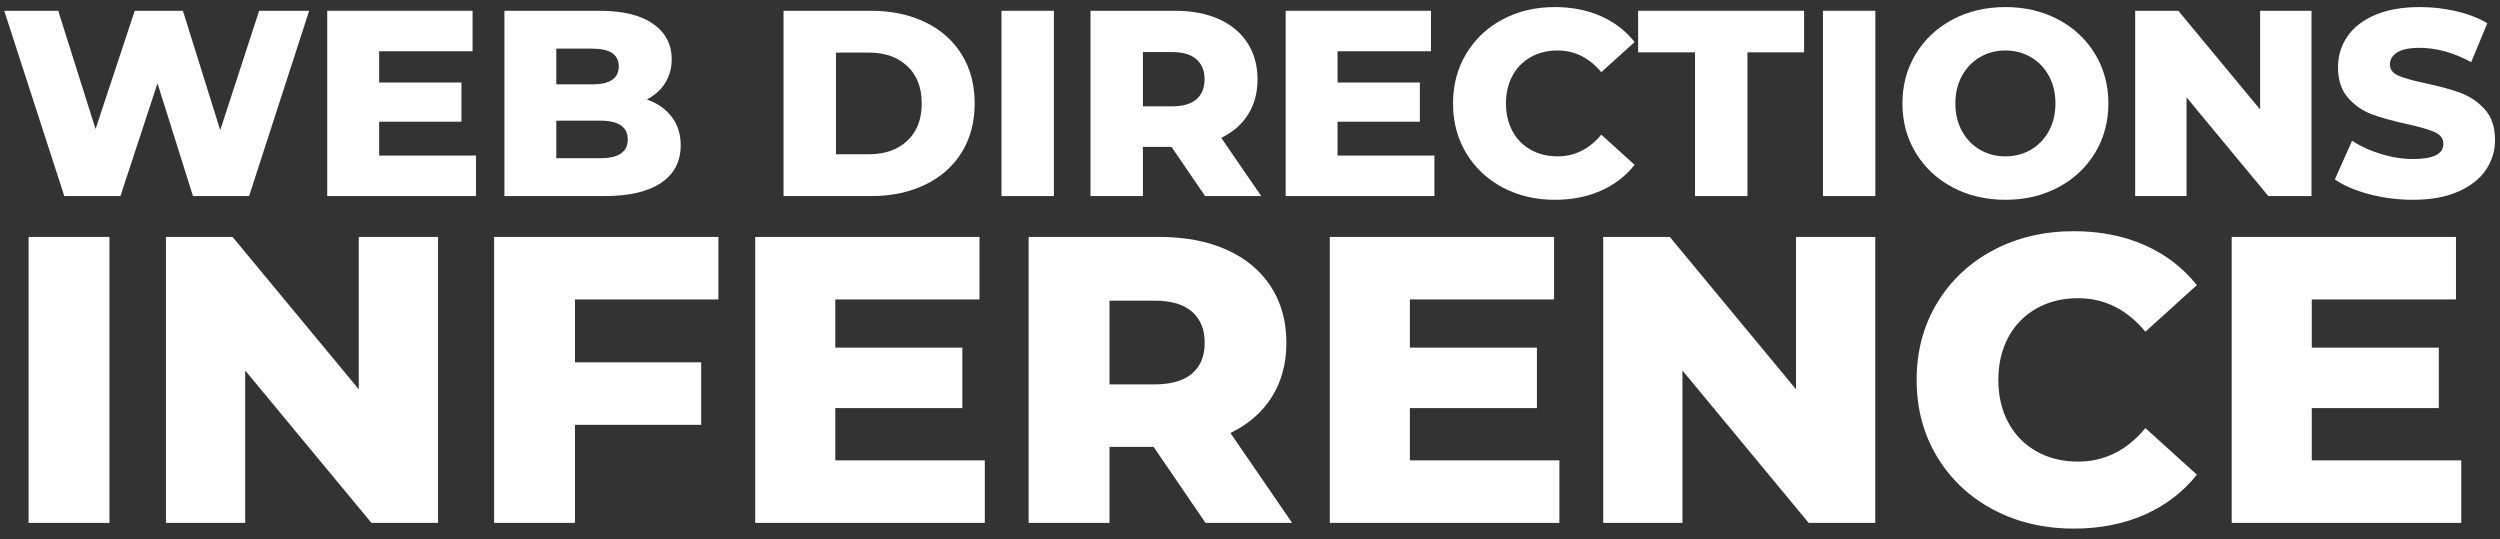 <?xml version="1.0" encoding="UTF-8"?> <svg xmlns="http://www.w3.org/2000/svg" xmlns:xlink="http://www.w3.org/1999/xlink" width="153px" height="33px" viewBox="0 0 153 33" version="1.1"><rect x="0" y="0" width="153" height="33" fill="#333333" stroke="none"/><title>Untitled 126</title><g id="Page-1" stroke="none" stroke-width="1" fill="none" fill-rule="evenodd"><g id="inference25-logo" transform="translate(0.259, 0.433)" fill="#FFFFFF" fill-rule="nonzero"><g id="WEB-DIRECTIONS" transform="translate(0, 0)"><polygon id="Path" points="18.662 0.227 14.985 11.567 11.551 11.567 9.38 4.666 7.112 11.567 3.677 11.567 3.91919855e-23 0.227 3.305 0.227 5.589 7.468 7.987 0.227 10.935 0.227 13.219 7.533 15.601 0.227"></polygon><polygon id="Path" points="28.873 9.088 28.873 11.567 19.768 11.567 19.768 0.227 28.662 0.227 28.662 2.705 22.944 2.705 22.944 4.617 27.982 4.617 27.982 7.015 22.944 7.015 22.944 9.088"></polygon><path d="M39.326,5.654 C39.974,5.881 40.482,6.234 40.849,6.715 C41.216,7.196 41.4,7.776 41.4,8.456 C41.4,9.45 41,10.217 40.201,10.757 C39.402,11.297 38.246,11.567 36.734,11.567 L30.611,11.567 L30.611,0.227 L36.41,0.227 C37.857,0.227 38.959,0.494 39.715,1.029 C40.471,1.563 40.849,2.284 40.849,3.191 C40.849,3.731 40.717,4.215 40.452,4.641 C40.188,5.068 39.812,5.405 39.326,5.654 Z M33.786,2.543 L33.786,4.73 L35.989,4.73 C37.069,4.73 37.609,4.363 37.609,3.629 C37.609,2.905 37.069,2.543 35.989,2.543 L33.786,2.543 Z M36.475,9.25 C37.598,9.25 38.16,8.867 38.16,8.1 C38.16,7.333 37.598,6.95 36.475,6.95 L33.786,6.95 L33.786,9.25 L36.475,9.25 Z" id="Shape"></path><path d="M47.694,0.227 L53.056,0.227 C54.298,0.227 55.4,0.459 56.361,0.923 C57.322,1.388 58.068,2.047 58.597,2.9 C59.126,3.753 59.391,4.752 59.391,5.897 C59.391,7.042 59.126,8.041 58.597,8.894 C58.068,9.747 57.322,10.406 56.361,10.87 C55.4,11.335 54.298,11.567 53.056,11.567 L47.694,11.567 L47.694,0.227 Z M52.927,9.007 C53.899,9.007 54.679,8.732 55.268,8.181 C55.856,7.63 56.151,6.869 56.151,5.897 C56.151,4.925 55.856,4.163 55.268,3.613 C54.679,3.062 53.899,2.786 52.927,2.786 L50.902,2.786 L50.902,9.007 L52.927,9.007 Z" id="Shape"></path><polygon id="Path" points="61.031 0.227 64.239 0.227 64.239 11.567 61.031 11.567"></polygon><path d="M71.436,8.554 L69.687,8.554 L69.687,11.567 L66.479,11.567 L66.479,0.227 L71.663,0.227 C72.689,0.227 73.58,0.397 74.336,0.737 C75.092,1.077 75.675,1.563 76.086,2.195 C76.496,2.827 76.701,3.569 76.701,4.423 C76.701,5.243 76.509,5.959 76.126,6.569 C75.743,7.179 75.195,7.657 74.482,8.003 L76.928,11.567 L73.494,11.567 L71.436,8.554 Z M73.461,4.423 C73.461,3.893 73.294,3.483 72.959,3.191 C72.624,2.9 72.127,2.754 71.469,2.754 L69.687,2.754 L69.687,6.075 L71.469,6.075 C72.127,6.075 72.624,5.932 72.959,5.646 C73.294,5.359 73.461,4.952 73.461,4.423 Z" id="Shape"></path><polygon id="Path" points="87.527 9.088 87.527 11.567 78.423 11.567 78.423 0.227 87.317 0.227 87.317 2.705 81.598 2.705 81.598 4.617 86.636 4.617 86.636 7.015 81.598 7.015 81.598 9.088"></polygon><path d="M94.903,11.794 C93.715,11.794 92.648,11.543 91.703,11.04 C90.758,10.538 90.016,9.839 89.476,8.942 C88.936,8.046 88.666,7.031 88.666,5.897 C88.666,4.763 88.936,3.748 89.476,2.851 C90.016,1.955 90.758,1.256 91.703,0.753 C92.648,0.251 93.715,-3.91919855e-23 94.903,-3.91919855e-23 C95.939,-3.91919855e-23 96.874,0.184 97.705,0.551 C98.537,0.918 99.228,1.447 99.779,2.138 L97.738,3.985 C97.003,3.1 96.112,2.657 95.065,2.657 C94.449,2.657 93.901,2.792 93.42,3.062 C92.94,3.332 92.567,3.712 92.302,4.204 C92.038,4.695 91.906,5.26 91.906,5.897 C91.906,6.534 92.038,7.098 92.302,7.59 C92.567,8.081 92.94,8.462 93.42,8.732 C93.901,9.002 94.449,9.137 95.065,9.137 C96.112,9.137 97.003,8.694 97.738,7.808 L99.779,9.655 C99.228,10.346 98.537,10.876 97.705,11.243 C96.874,11.61 95.939,11.794 94.903,11.794 Z" id="Path"></path><polygon id="Path" points="103.477 2.77 99.994 2.77 99.994 0.227 110.151 0.227 110.151 2.77 106.684 2.77 106.684 11.567 103.477 11.567"></polygon><polygon id="Path" points="111.306 0.227 114.513 0.227 114.513 11.567 111.306 11.567"></polygon><path d="M122.472,11.794 C121.273,11.794 120.196,11.54 119.24,11.032 C118.284,10.525 117.534,9.823 116.988,8.926 C116.443,8.03 116.17,7.02 116.17,5.897 C116.17,4.774 116.443,3.764 116.988,2.867 C117.534,1.971 118.284,1.269 119.24,0.761 C120.196,0.254 121.273,-3.91919855e-23 122.472,-3.91919855e-23 C123.671,-3.91919855e-23 124.748,0.254 125.704,0.761 C126.66,1.269 127.41,1.971 127.956,2.867 C128.501,3.764 128.774,4.774 128.774,5.897 C128.774,7.02 128.501,8.03 127.956,8.926 C127.41,9.823 126.66,10.525 125.704,11.032 C124.748,11.54 123.671,11.794 122.472,11.794 Z M122.472,9.137 C123.044,9.137 123.563,9.002 124.027,8.732 C124.492,8.462 124.859,8.081 125.129,7.59 C125.399,7.098 125.534,6.534 125.534,5.897 C125.534,5.26 125.399,4.695 125.129,4.204 C124.859,3.712 124.492,3.332 124.027,3.062 C123.563,2.792 123.044,2.657 122.472,2.657 C121.9,2.657 121.381,2.792 120.917,3.062 C120.452,3.332 120.085,3.712 119.815,4.204 C119.545,4.695 119.41,5.26 119.41,5.897 C119.41,6.534 119.545,7.098 119.815,7.59 C120.085,8.081 120.452,8.462 120.917,8.732 C121.381,9.002 121.9,9.137 122.472,9.137 Z" id="Shape"></path><polygon id="Path" points="141.204 0.227 141.204 11.567 138.563 11.567 133.557 5.524 133.557 11.567 130.414 11.567 130.414 0.227 133.055 0.227 138.061 6.269 138.061 0.227"></polygon><path d="M147.413,11.794 C146.495,11.794 145.604,11.68 144.74,11.453 C143.876,11.227 143.174,10.924 142.634,10.546 L143.687,8.181 C144.194,8.516 144.783,8.786 145.452,8.991 C146.122,9.196 146.781,9.299 147.429,9.299 C148.66,9.299 149.276,8.991 149.276,8.375 C149.276,8.051 149.1,7.811 148.749,7.654 C148.398,7.498 147.834,7.333 147.056,7.16 C146.203,6.977 145.49,6.78 144.918,6.569 C144.345,6.359 143.854,6.021 143.444,5.557 C143.033,5.092 142.828,4.466 142.828,3.677 C142.828,2.986 143.017,2.362 143.395,1.806 C143.773,1.25 144.337,0.81 145.088,0.486 C145.839,0.162 146.759,-3.91919855e-23 147.85,-3.91919855e-23 C148.595,-3.91919855e-23 149.33,0.084 150.053,0.251 C150.777,0.418 151.414,0.664 151.965,0.988 L150.977,3.37 C149.897,2.786 148.849,2.495 147.834,2.495 C147.197,2.495 146.732,2.589 146.441,2.778 C146.149,2.967 146.003,3.213 146.003,3.515 C146.003,3.818 146.176,4.045 146.522,4.196 C146.867,4.347 147.423,4.504 148.19,4.666 C149.054,4.849 149.77,5.046 150.337,5.257 C150.904,5.468 151.395,5.802 151.811,6.261 C152.227,6.72 152.435,7.344 152.435,8.132 C152.435,8.813 152.246,9.428 151.868,9.979 C151.49,10.53 150.923,10.97 150.167,11.3 C149.411,11.629 148.493,11.794 147.413,11.794 Z" id="Path"></path></g><g id="INFERENCE" transform="translate(1.491, 13.717)"><polygon id="Path" points="0 0.35 4.95 0.35 4.95 17.85 0 17.85"></polygon><polygon id="Path" points="25.057 0.35 25.057 17.85 20.982 17.85 13.257 8.525 13.257 17.85 8.407 17.85 8.407 0.35 12.482 0.35 20.207 9.675 20.207 0.35"></polygon><polygon id="Path" points="33.439 4.175 33.439 8.025 41.164 8.025 41.164 11.85 33.439 11.85 33.439 17.85 28.489 17.85 28.489 0.35 42.214 0.35 42.214 4.175"></polygon><polygon id="Path" points="58.52 14.025 58.52 17.85 44.47 17.85 44.47 0.35 58.195 0.35 58.195 4.175 49.37 4.175 49.37 7.125 57.145 7.125 57.145 10.825 49.37 10.825 49.37 14.025"></polygon><path d="M68.852,13.2 L66.152,13.2 L66.152,17.85 L61.202,17.85 L61.202,0.35 L69.202,0.35 C70.786,0.35 72.161,0.613 73.327,1.137 C74.494,1.663 75.394,2.413 76.027,3.388 C76.661,4.362 76.977,5.508 76.977,6.825 C76.977,8.092 76.681,9.196 76.09,10.137 C75.498,11.079 74.652,11.817 73.552,12.35 L77.327,17.85 L72.027,17.85 L68.852,13.2 Z M71.977,6.825 C71.977,6.008 71.719,5.375 71.202,4.925 C70.686,4.475 69.919,4.25 68.902,4.25 L66.152,4.25 L66.152,9.375 L68.902,9.375 C69.919,9.375 70.686,9.154 71.202,8.713 C71.719,8.271 71.977,7.642 71.977,6.825 Z" id="Shape"></path><polygon id="Path" points="93.684 14.025 93.684 17.85 79.634 17.85 79.634 0.35 93.359 0.35 93.359 4.175 84.534 4.175 84.534 7.125 92.309 7.125 92.309 10.825 84.534 10.825 84.534 14.025"></polygon><polygon id="Path" points="113.016 0.35 113.016 17.85 108.941 17.85 101.216 8.525 101.216 17.85 96.366 17.85 96.366 0.35 100.441 0.35 108.166 9.675 108.166 0.35"></polygon><path d="M125.173,18.2 C123.339,18.2 121.694,17.812 120.235,17.038 C118.777,16.262 117.631,15.183 116.798,13.8 C115.964,12.417 115.548,10.85 115.548,9.1 C115.548,7.35 115.964,5.783 116.798,4.4 C117.631,3.017 118.777,1.938 120.235,1.163 C121.694,0.388 123.339,0 125.173,0 C126.773,0 128.214,0.283 129.498,0.85 C130.781,1.417 131.848,2.233 132.698,3.3 L129.548,6.15 C128.414,4.783 127.039,4.1 125.423,4.1 C124.473,4.1 123.627,4.308 122.885,4.725 C122.144,5.142 121.569,5.729 121.16,6.487 C120.752,7.246 120.548,8.117 120.548,9.1 C120.548,10.083 120.752,10.954 121.16,11.713 C121.569,12.471 122.144,13.058 122.885,13.475 C123.627,13.892 124.473,14.1 125.423,14.1 C127.039,14.1 128.414,13.417 129.548,12.05 L132.698,14.9 C131.848,15.967 130.781,16.783 129.498,17.35 C128.214,17.917 126.773,18.2 125.173,18.2 Z" id="Path"></path><polygon id="Path" points="148.88 14.025 148.88 17.85 134.83 17.85 134.83 0.35 148.555 0.35 148.555 4.175 139.73 4.175 139.73 7.125 147.505 7.125 147.505 10.825 139.73 10.825 139.73 14.025"></polygon></g></g></g></svg> 